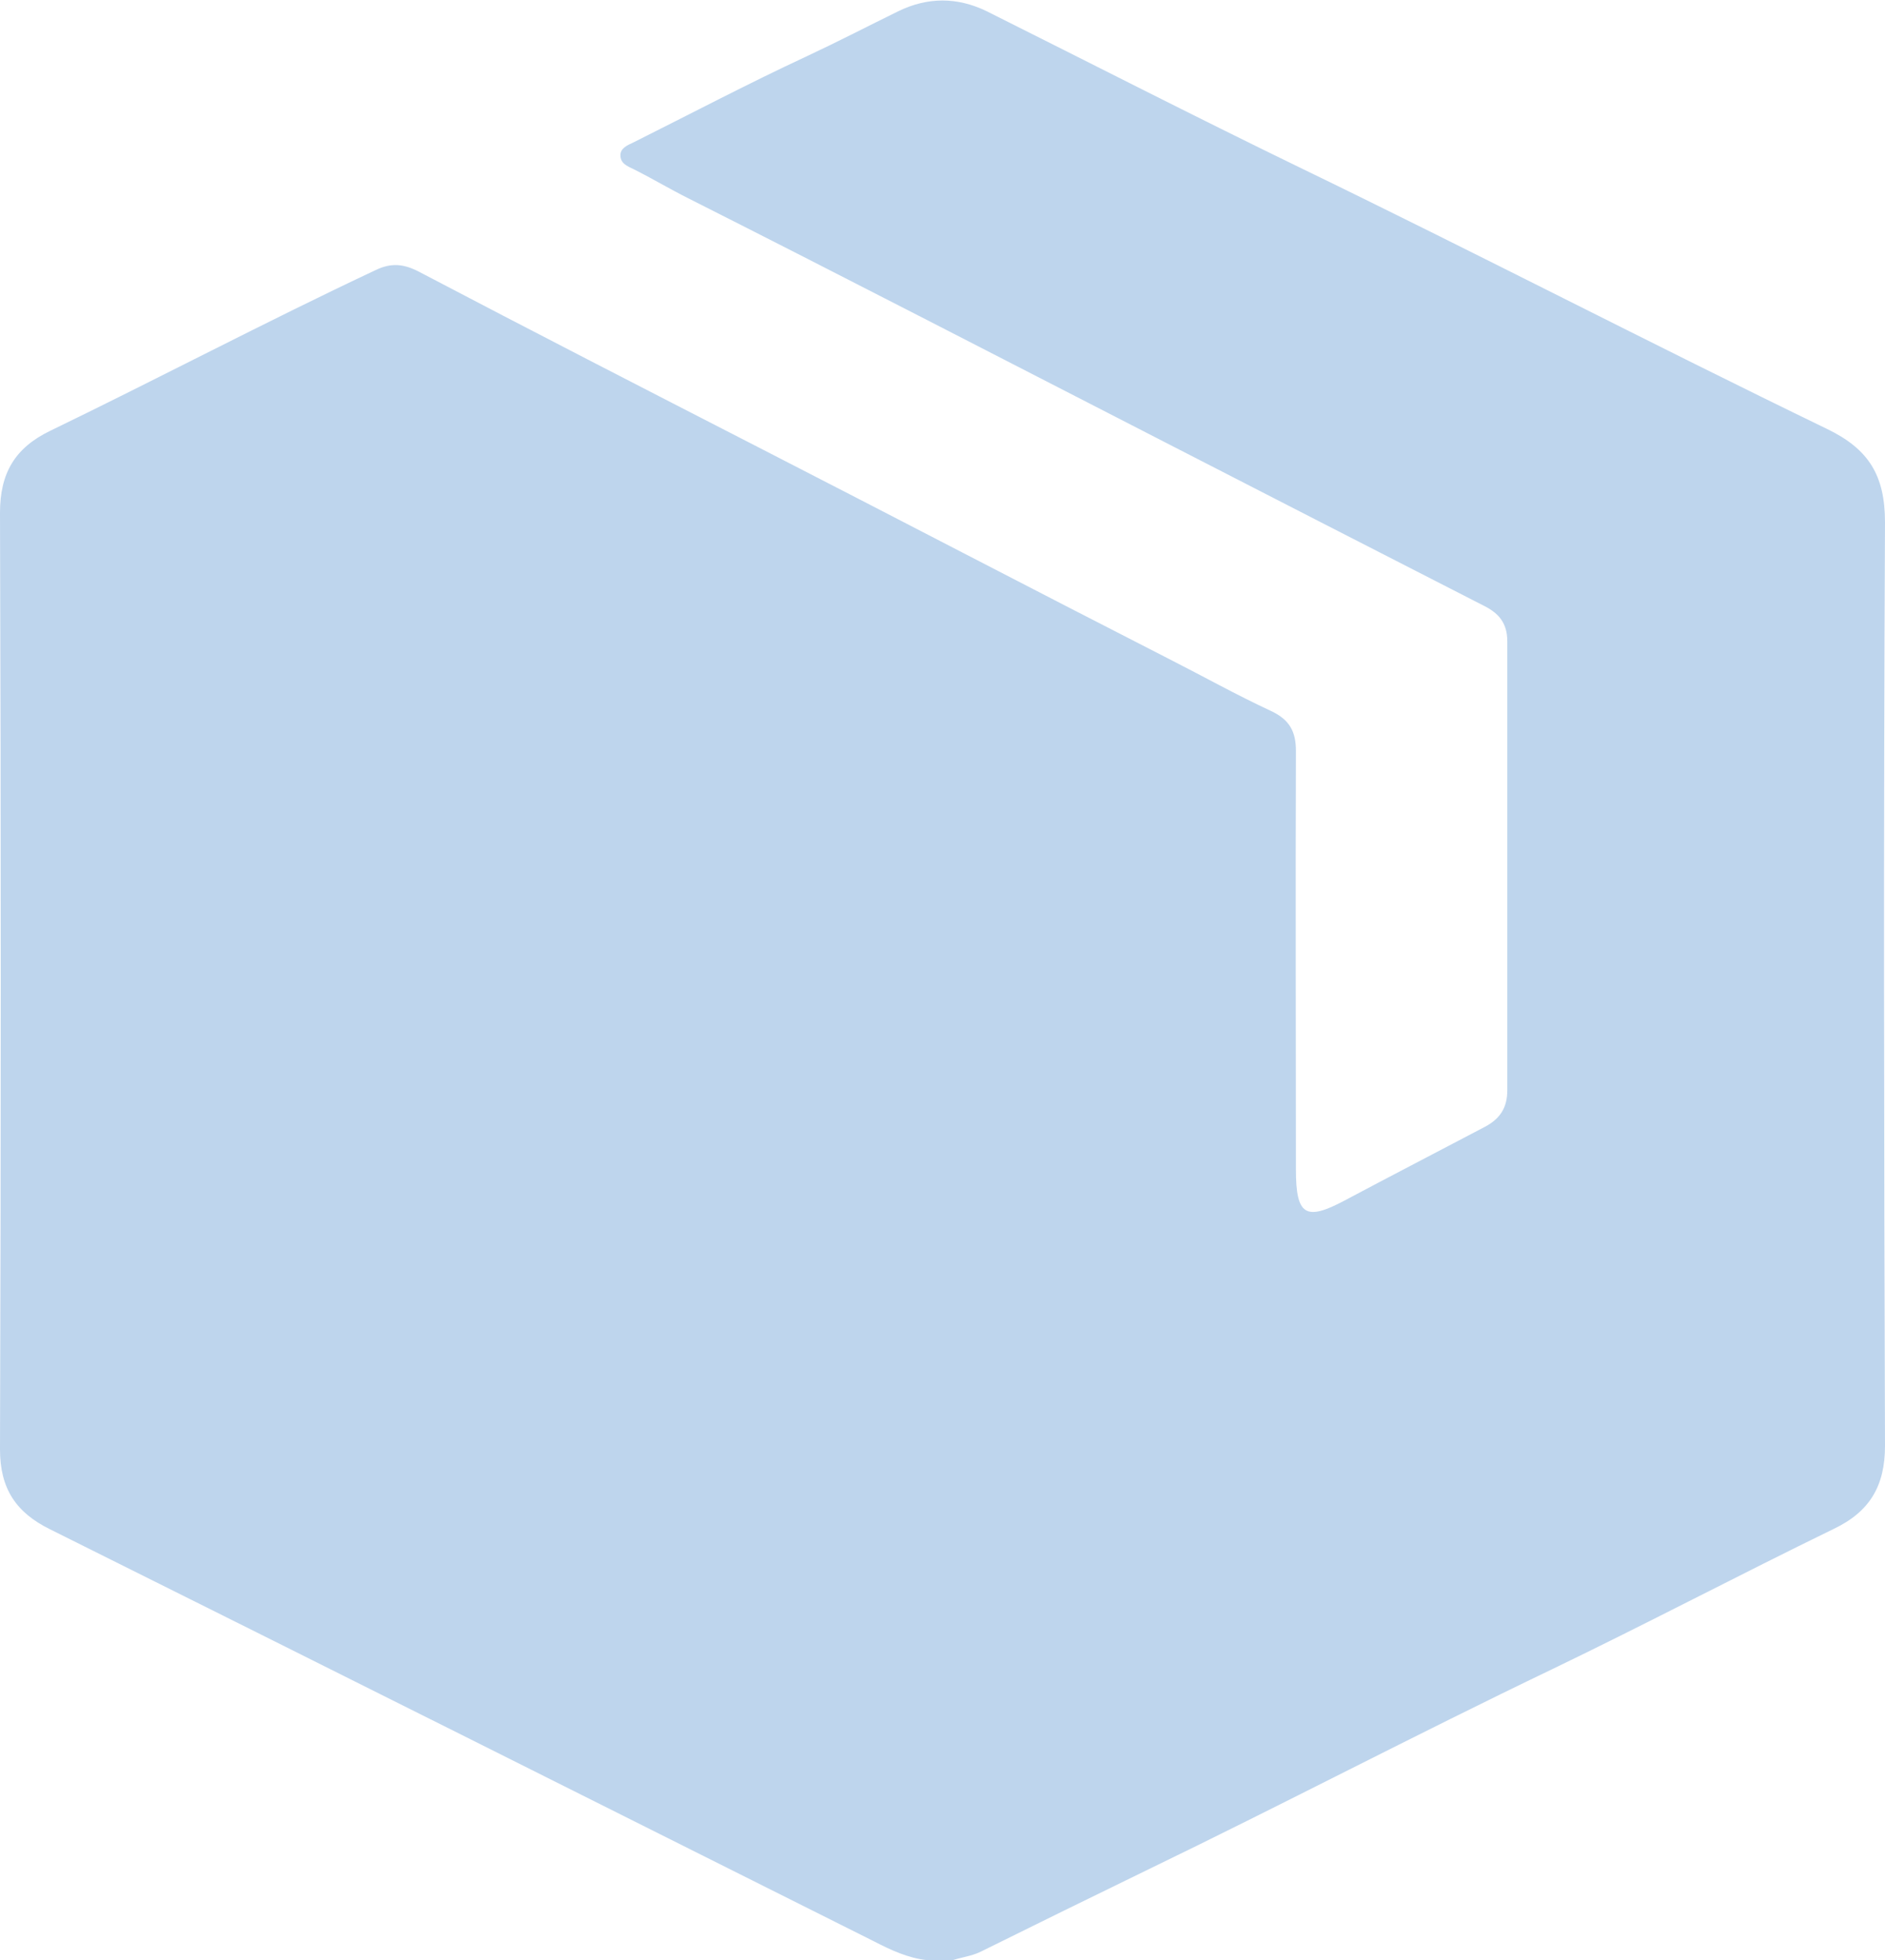 <?xml version="1.0" encoding="UTF-8"?> <svg xmlns="http://www.w3.org/2000/svg" id="_Слой_2" data-name="Слой 2" viewBox="0 0 372.8 387.6"><defs><style> .cls-1 { fill: #bed5ed; } </style></defs><g id="_Слой_1-2" data-name="Слой 1"><path class="cls-1" d="M187.9,387.6h-4.5c-3.8-.4-7.2-2-10.5-3.7-54.3-27.2-108.6-54.4-163-81.5C3.2,299.1,0,294.4,0,286.6c.2-61.7,.2-123.5,0-185.2,0-7.8,2.9-12.8,9.9-16.2,21.5-10.4,42.7-21.6,64.4-31.8,3.1-1.5,5.6-1.2,8.5,.3,22.3,11.7,44.7,23.2,67.1,34.7,27.1,13.9,54.1,28,81.3,41.9,6.7,3.4,13.3,7.1,20.2,10.3,3.6,1.7,4.9,4,4.9,7.9-.1,27.6,0,55.2,0,82.8,0,9,1.9,10.2,9.6,6.1,9.2-4.9,18.5-9.7,27.8-14.6,3-1.6,4.4-3.8,4.4-7.2,0-29.6,0-59.2,0-88.8,0-3.5-1.6-5.5-4.6-7-21.1-10.8-42.2-21.6-63.2-32.4-31.4-16.1-62.7-32.3-94.2-48.2-3.6-1.8-7.1-3.9-10.7-5.7-1.2-.6-2.7-1.1-2.7-2.8,0-1.4,1.4-2,2.5-2.5,11.4-5.7,22.6-11.6,34.2-17,6.2-2.9,12.2-6,18.3-9,5.8-2.8,11.6-2.8,17.4,0,20.6,10.3,41.1,20.8,61.9,30.9,34.9,16.9,69.4,34.8,104.3,51.7,8.3,4,11.5,9.2,11.5,18.5-.3,60.9-.2,121.7,0,182.6,0,7.9-3,13-10.1,16.4-18.7,9.1-37.1,18.8-55.8,27.8-26.9,12.9-53.4,26.8-80.3,39.8-10.9,5.3-21.7,10.6-32.6,16-2,1-4.1,1.1-6.1,1.9Z"></path></g></svg> 